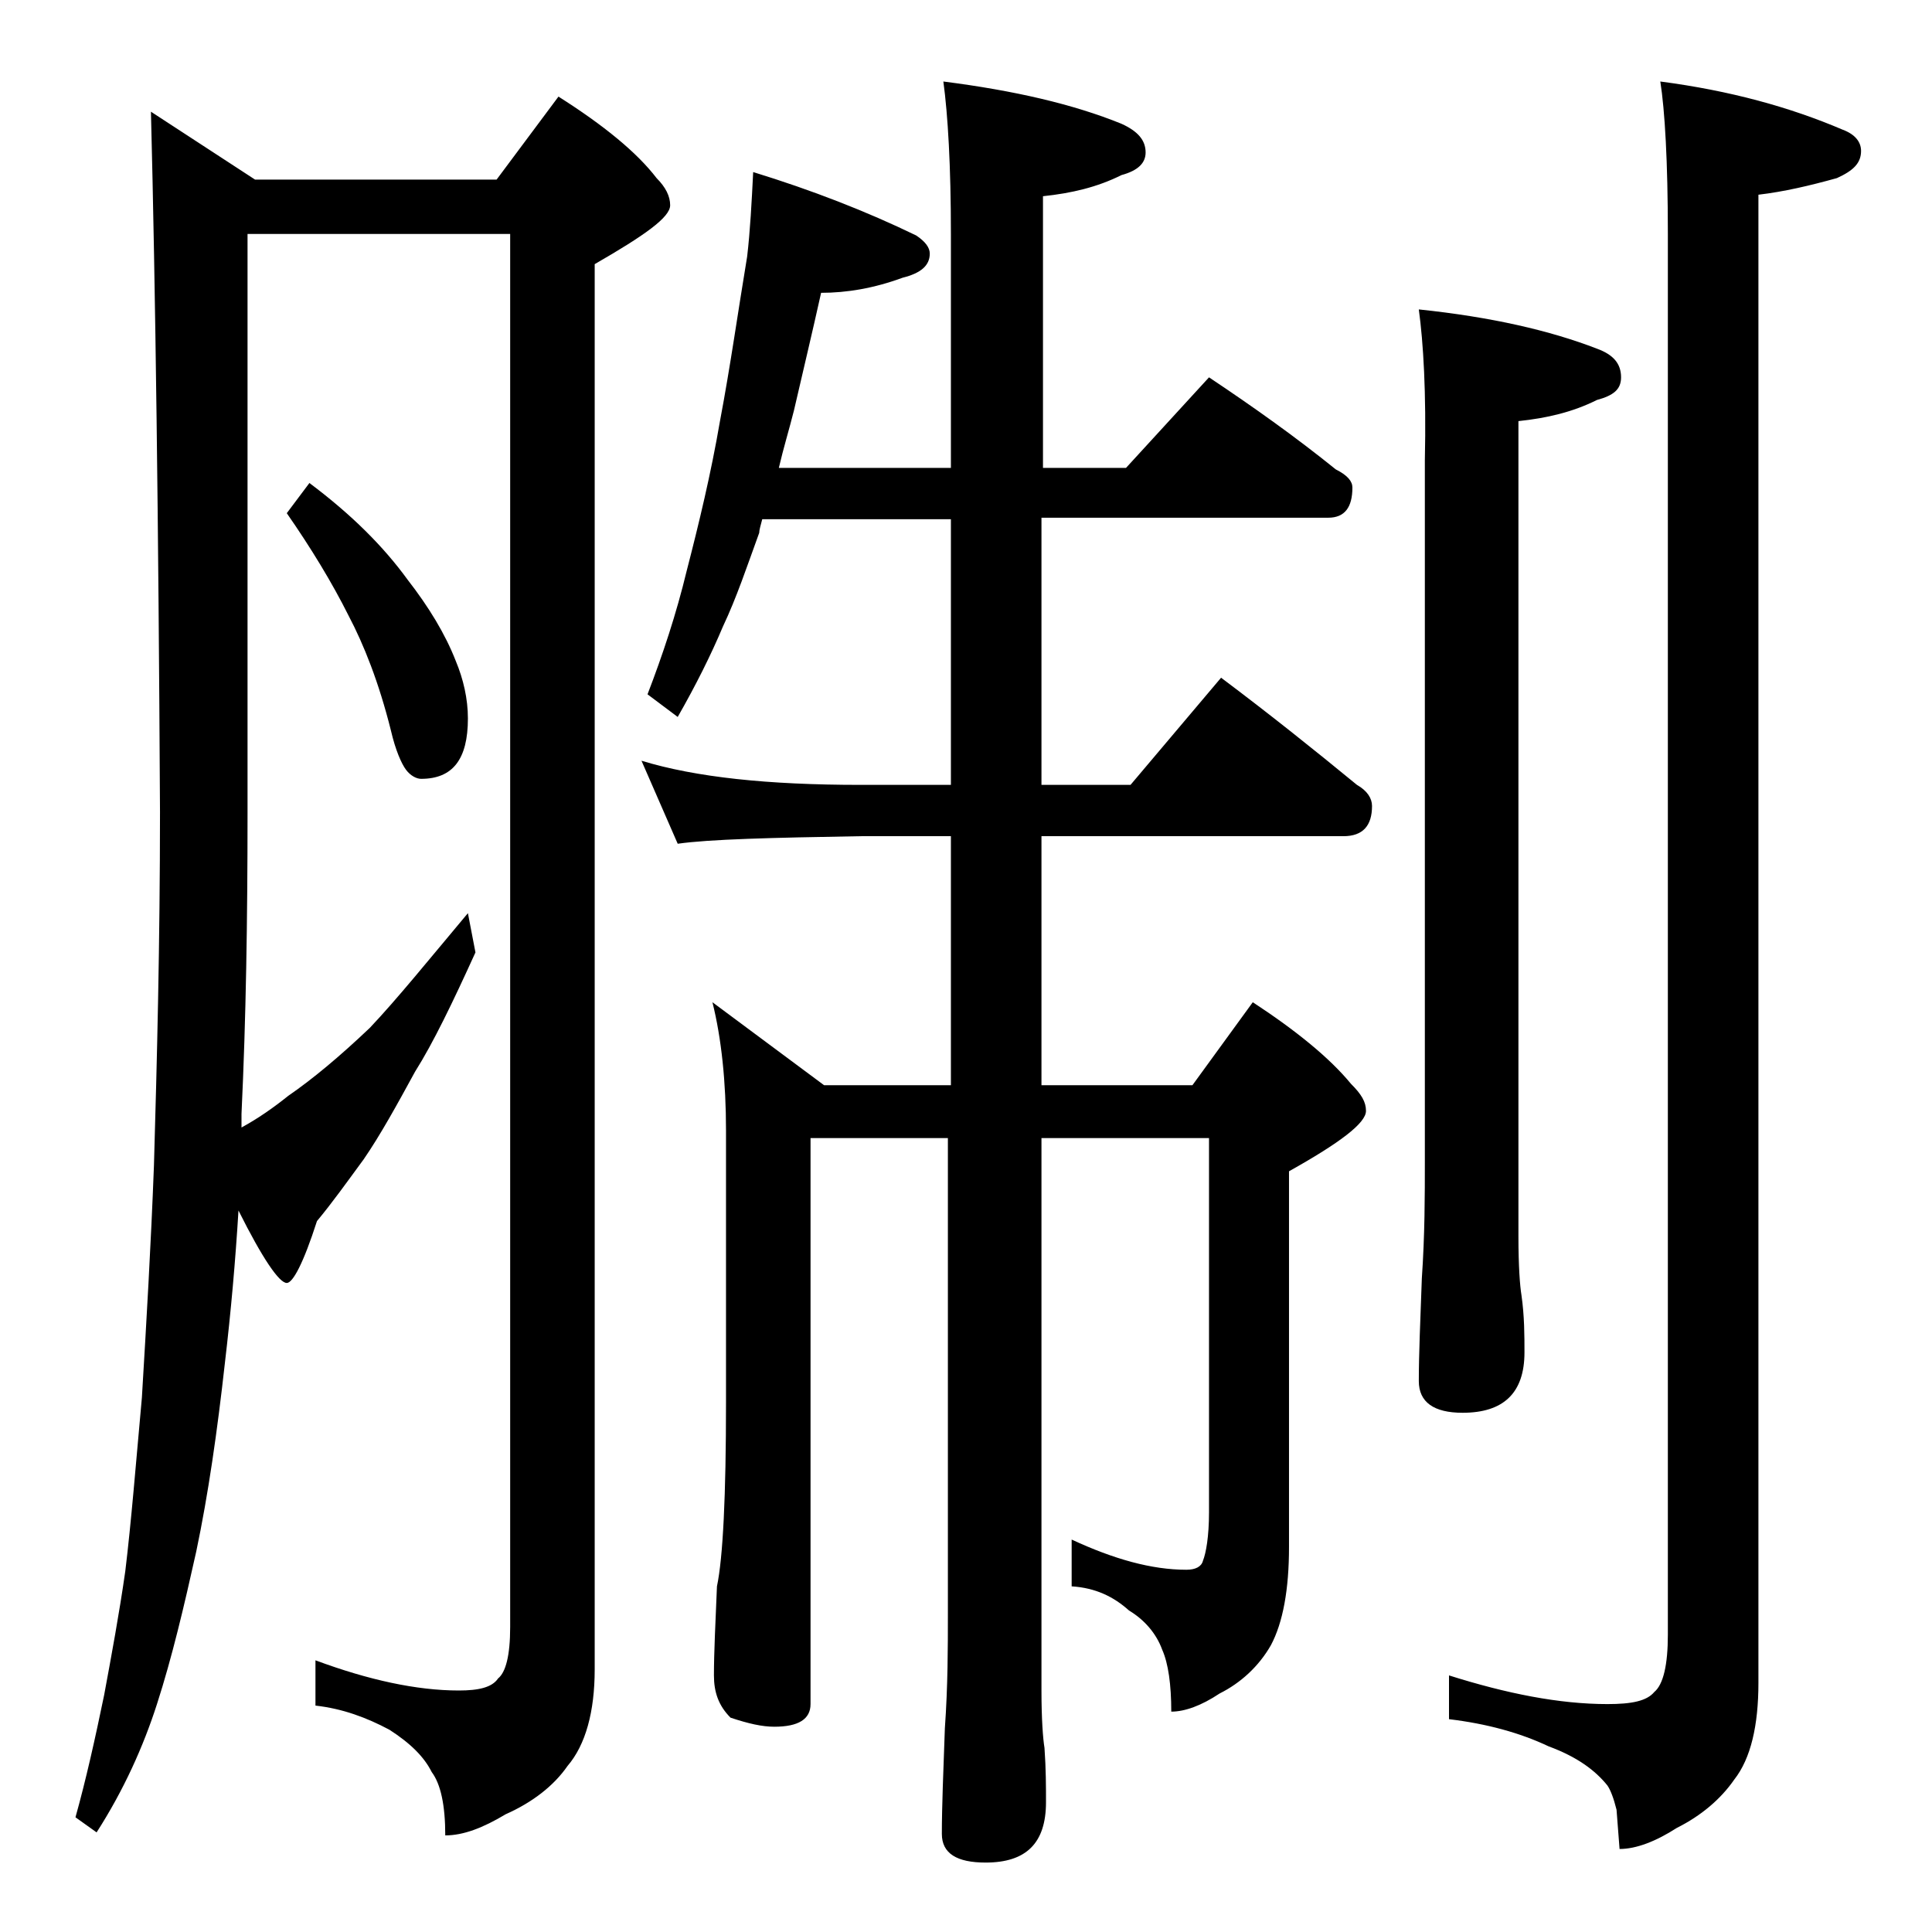 <?xml version="1.0" encoding="utf-8"?>
<!-- Generator: Adobe Illustrator 18.0.0, SVG Export Plug-In . SVG Version: 6.00 Build 0)  -->
<!DOCTYPE svg PUBLIC "-//W3C//DTD SVG 1.1//EN" "http://www.w3.org/Graphics/SVG/1.1/DTD/svg11.dtd">
<svg version="1.1" id="Layer_1" xmlns="http://www.w3.org/2000/svg" xmlns:xlink="http://www.w3.org/1999/xlink" x="0px" y="0px"
	 viewBox="0 0 128 128" enable-background="new 0 0 128 128" xml:space="preserve">
<path d="M10,7.4l6.9,4.5h16L37,6.4c3,1.9,5.2,3.7,6.5,5.4c0.6,0.6,0.9,1.2,0.9,1.8c0,0.8-1.7,2-5,3.9v93.1c0,2.8-0.6,5-1.8,6.4
	c-0.9,1.3-2.3,2.4-4.1,3.2c-1.5,0.9-2.8,1.4-4,1.4c0-2-0.3-3.4-0.9-4.2c-0.5-1-1.4-1.9-2.8-2.8c-1.5-0.8-3.1-1.4-4.9-1.6V110
	c3.5,1.3,6.7,2,9.5,2c1.3,0,2.2-0.2,2.6-0.8c0.5-0.4,0.8-1.5,0.8-3.4V15.5H16.4v38.4c0,7-0.1,13.6-0.4,19.9c0,0.3,0,0.6,0,0.9
	c1.1-0.6,2.1-1.3,3.1-2.1c1.6-1.1,3.4-2.6,5.4-4.5c1.8-1.9,3.9-4.5,6.5-7.6l0.5,2.6c-1.5,3.3-2.8,6-4,7.9c-1.2,2.2-2.3,4.2-3.4,5.8
	C23,78.3,22,79.7,21,80.9c-0.9,2.8-1.6,4.1-2,4.1c-0.5,0-1.6-1.6-3.2-4.8c-0.2,3.3-0.5,6.7-0.9,10.1c-0.5,4.5-1.1,8.7-1.9,12.5
	c-0.8,3.6-1.6,7-2.6,10.1c-0.9,2.8-2.2,5.7-4,8.5l-1.4-1c0.7-2.5,1.3-5.2,1.9-8.1c0.5-2.7,1-5.4,1.4-8.2C8.7,100.8,9,97,9.4,92.6
	c0.3-5,0.6-10.1,0.8-15.4c0.2-6.9,0.4-14.7,0.4-23.4C10.5,34.6,10.3,19.1,10,7.4z M20.5,32c2.8,2.1,4.9,4.2,6.5,6.4
	c1.4,1.8,2.5,3.6,3.2,5.4c0.5,1.2,0.8,2.5,0.8,3.8c0,2.7-1,4-3.1,4c-0.3,0-0.7-0.2-1-0.6c-0.3-0.4-0.7-1.3-1-2.6
	c-0.8-3.2-1.8-5.7-2.8-7.6c-1.1-2.2-2.5-4.5-4.1-6.8L20.5,32z M49.9,11.4c3.9,1.2,7.5,2.6,10.8,4.2c0.6,0.4,0.9,0.8,0.9,1.2
	c0,0.8-0.6,1.3-1.8,1.6c-1.9,0.7-3.7,1-5.4,1c-0.6,2.7-1.2,5.2-1.8,7.8c-0.3,1.2-0.7,2.5-1,3.8H63V15.5c0-4.5-0.2-7.9-0.5-10.1
	c4.7,0.6,8.6,1.5,11.8,2.8c1.1,0.5,1.6,1.1,1.6,1.9c0,0.7-0.5,1.2-1.6,1.5c-1.6,0.8-3.3,1.2-5.2,1.4V31h5.5l5.5-6c3,2,5.8,4,8.4,6.1
	c0.8,0.4,1.1,0.8,1.1,1.2c0,1.3-0.5,2-1.6,2H69V52h5.9l6-7.1c3.2,2.4,6.2,4.8,9,7.1c0.7,0.4,1,0.9,1,1.4c0,1.3-0.6,2-1.9,2H69v16.5
	h10l4-5.5c2.9,1.9,5.1,3.7,6.5,5.4c0.7,0.7,1,1.2,1,1.8c0,0.8-1.7,2.1-5.1,4v24.9c0,2.8-0.4,5-1.2,6.5c-0.8,1.4-2,2.5-3.4,3.2
	c-1.2,0.8-2.3,1.2-3.2,1.2c0-1.8-0.2-3.2-0.6-4.1c-0.4-1.1-1.2-2-2.2-2.6c-1-0.9-2.2-1.5-3.8-1.6v-3.1c2.8,1.3,5.3,2,7.6,2
	c0.6,0,1-0.2,1.1-0.6c0.2-0.5,0.4-1.6,0.4-3.2V75.4H69V112c0,1.9,0.1,3.2,0.2,3.8c0.1,1.4,0.1,2.6,0.1,3.6c0,2.7-1.3,4-4,4
	c-1.9,0-2.9-0.6-2.9-1.9c0-1.8,0.1-4.2,0.2-7c0.2-2.8,0.2-5.4,0.2-7.6V75.4h-9.1v37.5c0,1-0.8,1.5-2.4,1.5c-0.8,0-1.7-0.2-2.9-0.6
	c-0.8-0.8-1.1-1.7-1.1-2.8c0-1.5,0.1-3.5,0.2-5.9c0.4-1.9,0.6-6,0.6-12.2v-18c0-3.2-0.3-6.1-0.9-8.5l7.4,5.5H63V55.4h-6
	c-5.9,0.1-10,0.2-12.1,0.5l-2.4-5.5C46.1,51.5,50.9,52,57,52h6V34.4H50.5c-0.1,0.4-0.2,0.7-0.2,0.9c-0.8,2.2-1.5,4.3-2.4,6.2
	c-0.8,1.9-1.8,3.9-3,6l-2-1.5c1-2.6,1.9-5.3,2.6-8.2c0.8-3.1,1.6-6.4,2.2-9.9c0.7-3.7,1.2-7.3,1.8-10.9
	C49.7,15.3,49.8,13.4,49.9,11.4z M94,20.5c4.8,0.5,8.7,1.4,11.8,2.6c1.1,0.4,1.6,1,1.6,1.9c0,0.8-0.5,1.2-1.6,1.5
	c-1.6,0.8-3.3,1.2-5.2,1.4v54c0,2,0.1,3.3,0.2,3.9c0.2,1.4,0.2,2.7,0.2,3.8c0,2.7-1.4,4-4.1,4c-1.9,0-2.9-0.7-2.9-2.1
	c0-1.8,0.1-4,0.2-6.8c0.2-2.9,0.2-5.5,0.2-7.8V30.5C94.5,26,94.3,22.7,94,20.5z M110,5.4c4.6,0.6,8.6,1.7,12.1,3.2
	c0.8,0.3,1.2,0.8,1.2,1.4c0,0.8-0.5,1.3-1.6,1.8c-1.8,0.5-3.5,0.9-5.2,1.1v98.6c0,2.8-0.5,5-1.6,6.4c-0.9,1.3-2.2,2.4-3.8,3.2
	c-1.4,0.9-2.7,1.4-3.8,1.4l-0.2-2.6c-0.2-0.8-0.4-1.3-0.6-1.6c-0.8-1-2-1.9-3.9-2.6c-1.9-0.9-4.1-1.5-6.6-1.8V111
	c3.8,1.2,7.3,1.9,10.5,1.9c1.6,0,2.6-0.2,3.1-0.8c0.6-0.5,0.9-1.8,0.9-3.8V15.5C110.5,10.7,110.3,7.3,110,5.4z"/>
</svg>
